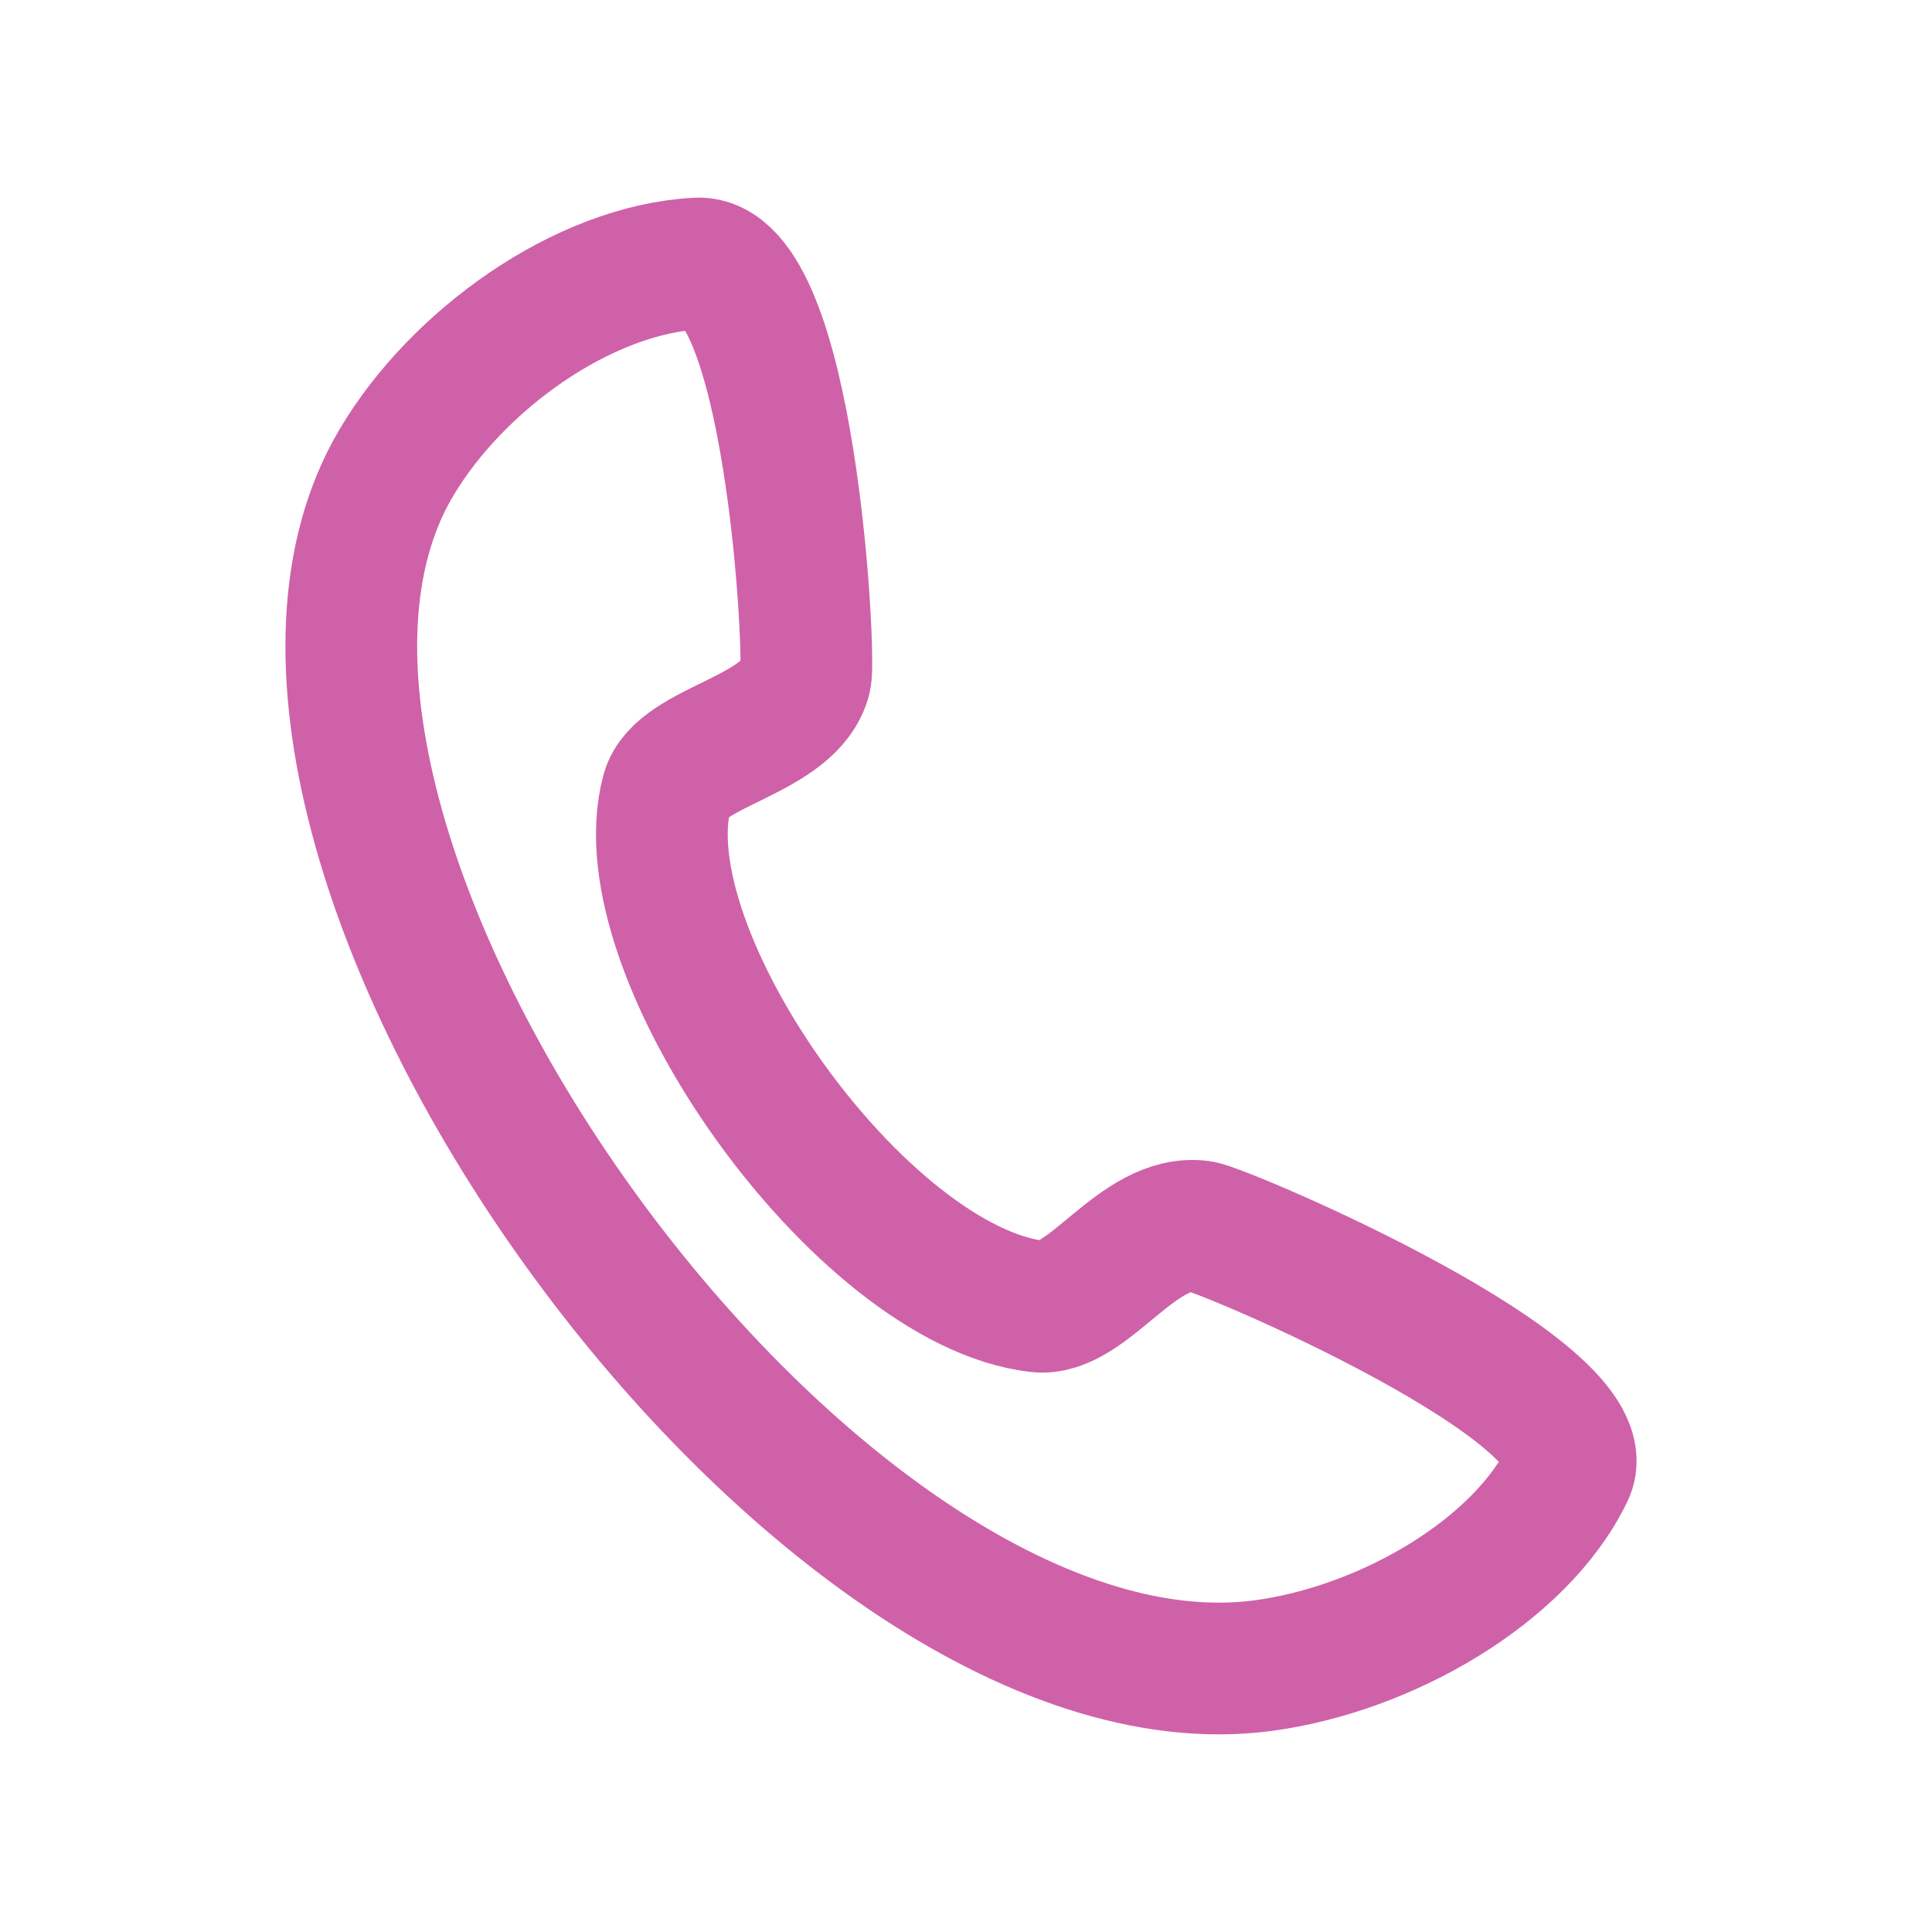 <?xml version="1.0" encoding="UTF-8"?> <svg xmlns="http://www.w3.org/2000/svg" width="22" height="22" viewBox="0 0 22 22" fill="none"><mask id="mask0" maskUnits="userSpaceOnUse" x="0" y="0" width="22" height="22"><rect width="22" height="22" fill="#C4C4C4"></rect></mask><g mask="url(#mask0)"><path fill-rule="evenodd" clip-rule="evenodd" d="M4.513 5.269C5.201 4.106 6.637 3.068 7.939 3.001C9.002 2.945 9.234 7.47 9.173 7.716C9.008 8.386 7.741 8.489 7.596 9.019C7.101 10.842 9.805 14.643 11.816 14.877C12.389 14.945 12.953 13.866 13.671 13.965C13.936 14.002 18.299 15.857 17.854 16.776C17.312 17.9 15.767 18.785 14.374 18.968C9.243 19.638 2.005 9.502 4.513 5.269Z" stroke="#CF61A9" stroke-width="1.5"></path></g></svg> 